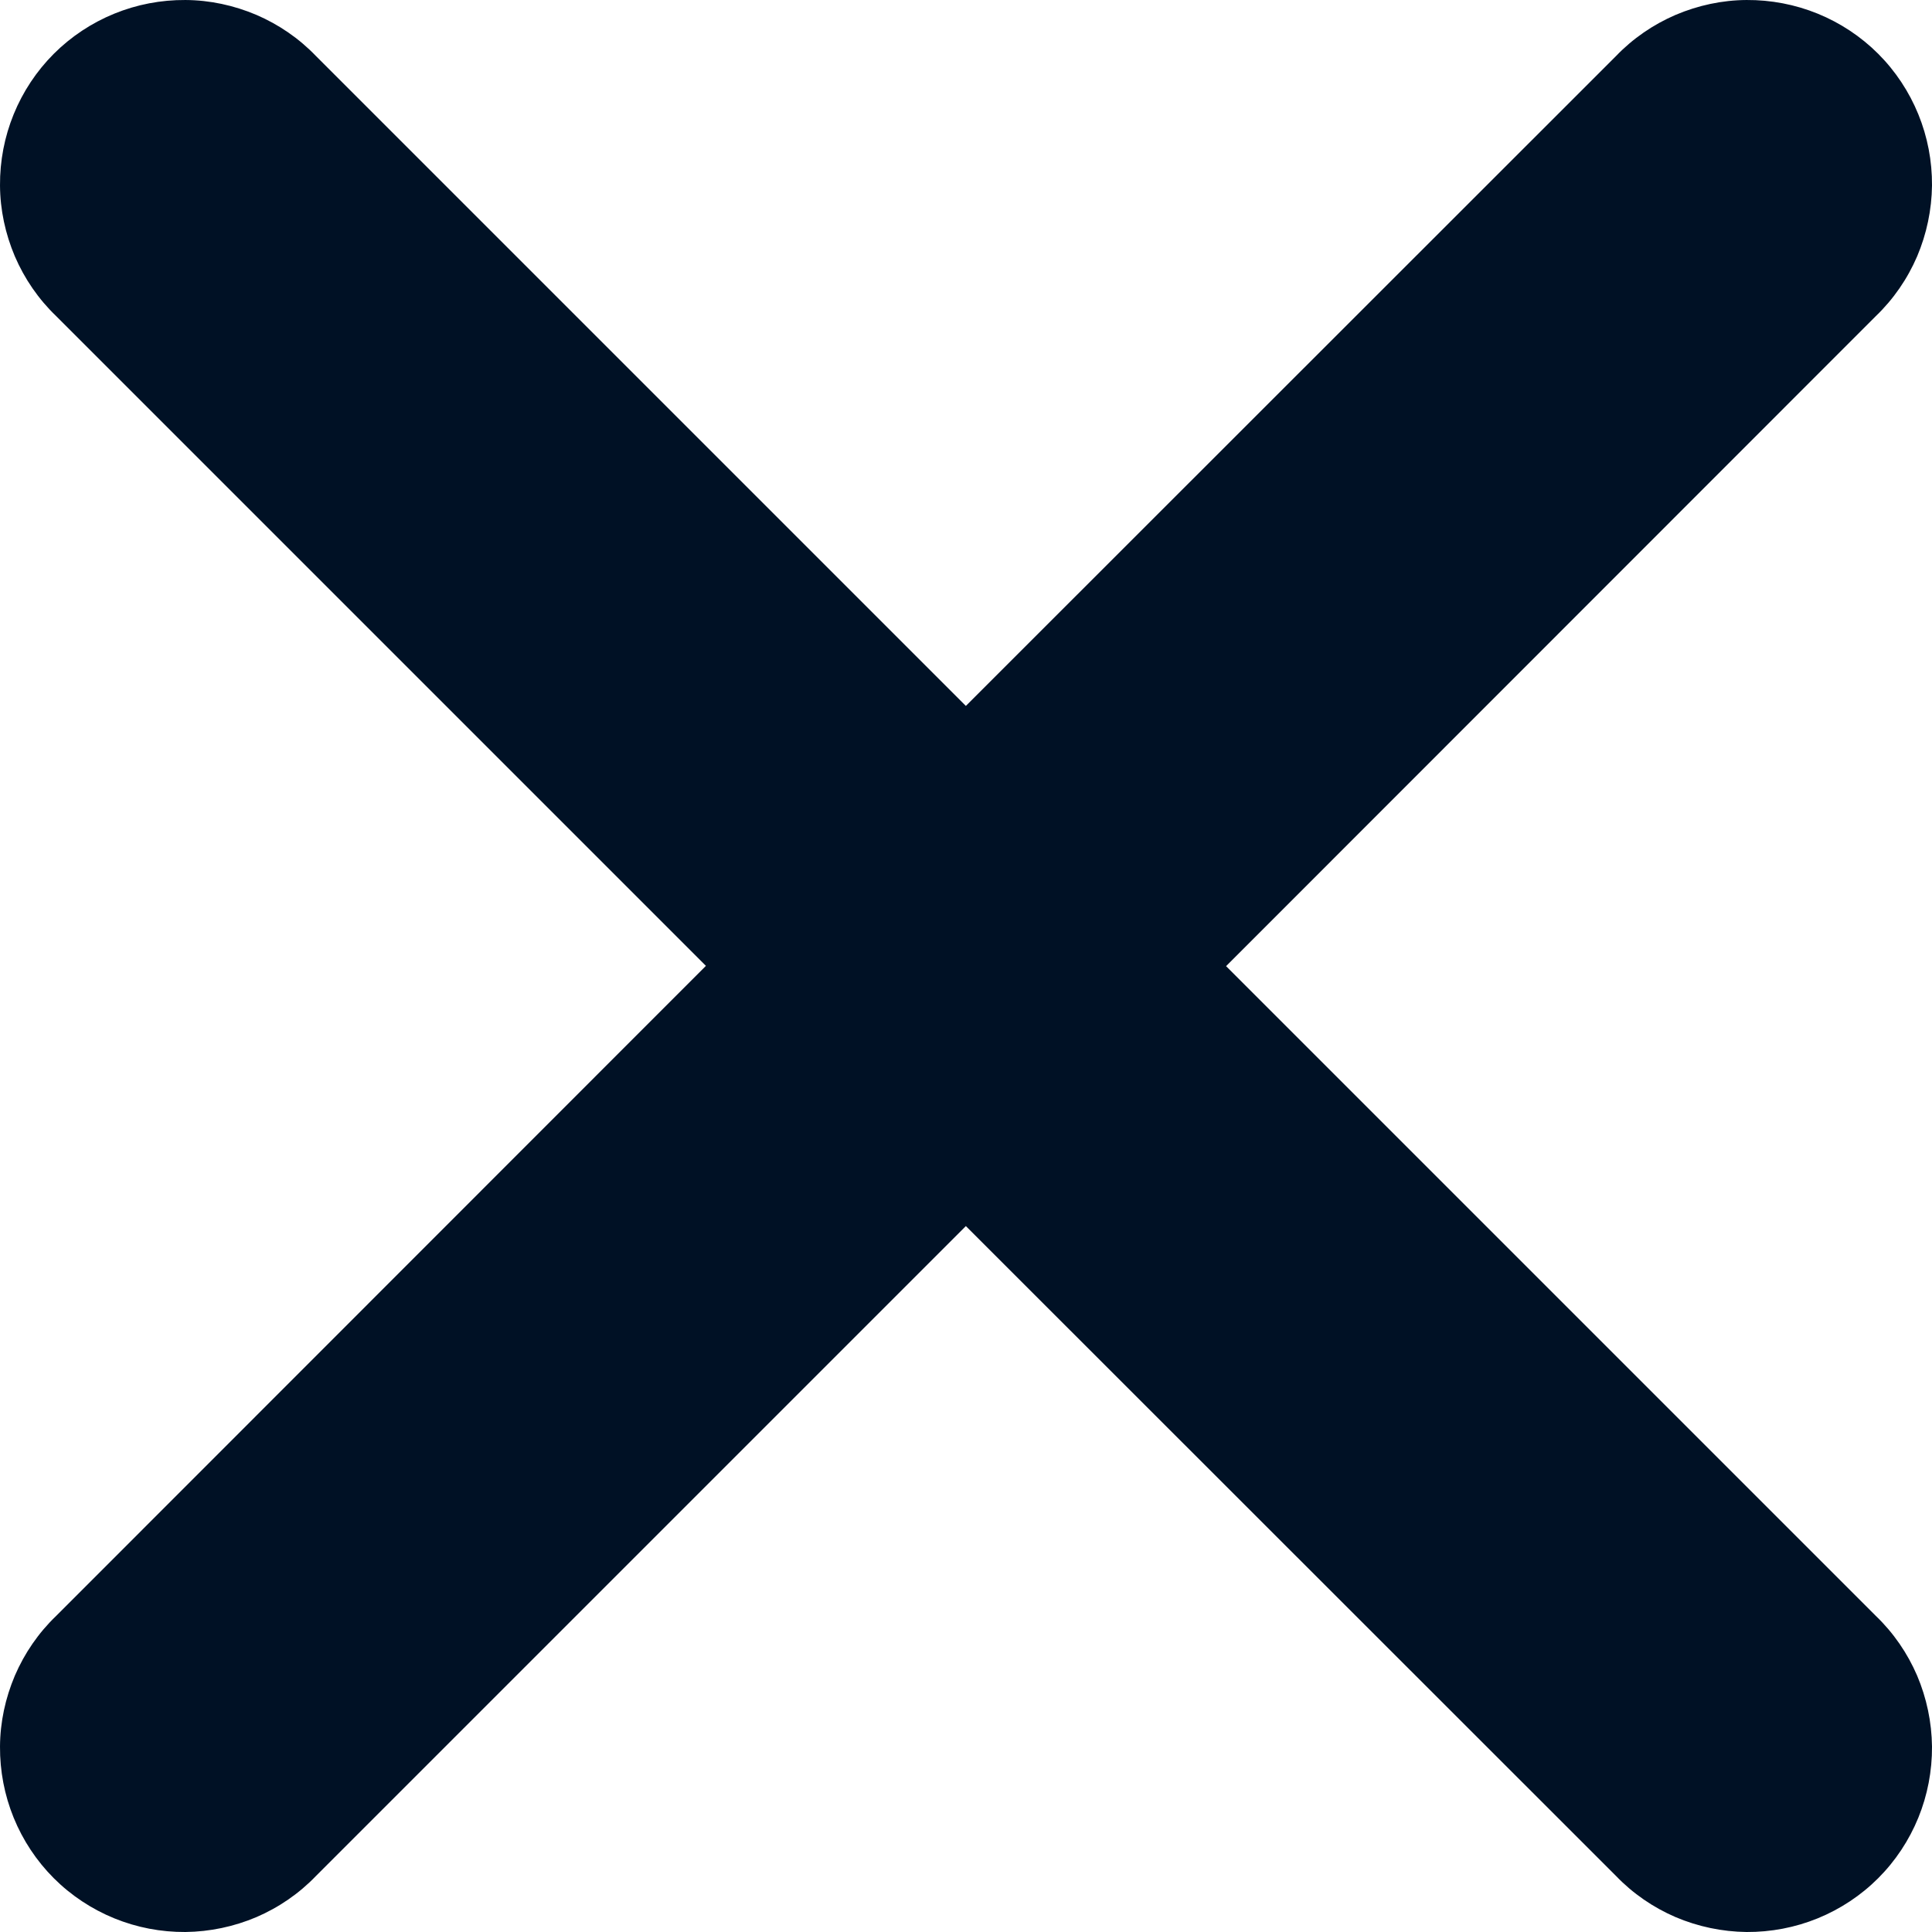 <svg width="100%" height="100%" viewBox="0 0 13 13" fill="none" xmlns="http://www.w3.org/2000/svg">
<path d="M8.25 6.501L12.622 2.127C12.741 2.013 12.835 1.876 12.9 1.725C12.964 1.574 12.998 1.412 13 1.248C13.001 1.083 12.97 0.921 12.908 0.769C12.846 0.617 12.754 0.478 12.638 0.362C12.522 0.246 12.383 0.154 12.231 0.092C12.079 0.03 11.916 -0.001 11.752 4.67042e-05C11.588 0.001 11.426 0.036 11.275 0.1C11.124 0.165 10.987 0.259 10.873 0.378L6.499 4.75L2.127 0.378C2.013 0.259 1.876 0.165 1.725 0.1C1.574 0.036 1.412 0.001 1.248 4.67042e-05C1.083 -0.001 0.921 0.03 0.769 0.092C0.617 0.154 0.478 0.246 0.362 0.362C0.246 0.478 0.154 0.617 0.092 0.769C0.03 0.921 -0.001 1.083 4.67042e-05 1.248C0.001 1.412 0.036 1.574 0.1 1.725C0.165 1.876 0.259 2.013 0.378 2.127L4.75 6.499L0.378 10.873C0.259 10.987 0.165 11.124 0.1 11.275C0.036 11.426 0.001 11.588 4.67042e-05 11.752C-0.001 11.916 0.03 12.079 0.092 12.231C0.154 12.383 0.246 12.522 0.362 12.638C0.478 12.754 0.617 12.846 0.769 12.908C0.921 12.97 1.083 13.001 1.248 13C1.412 12.998 1.574 12.964 1.725 12.9C1.876 12.835 2.013 12.741 2.127 12.622L6.499 8.25L10.873 12.622C10.987 12.741 11.124 12.835 11.275 12.9C11.426 12.964 11.588 12.998 11.752 13C11.916 13.001 12.079 12.97 12.231 12.908C12.383 12.846 12.522 12.754 12.638 12.638C12.754 12.522 12.846 12.383 12.908 12.231C12.97 12.079 13.001 11.916 13 11.752C12.998 11.588 12.964 11.426 12.9 11.275C12.835 11.124 12.741 10.987 12.622 10.873L8.25 6.501Z" fill="#001125"/>
</svg>
